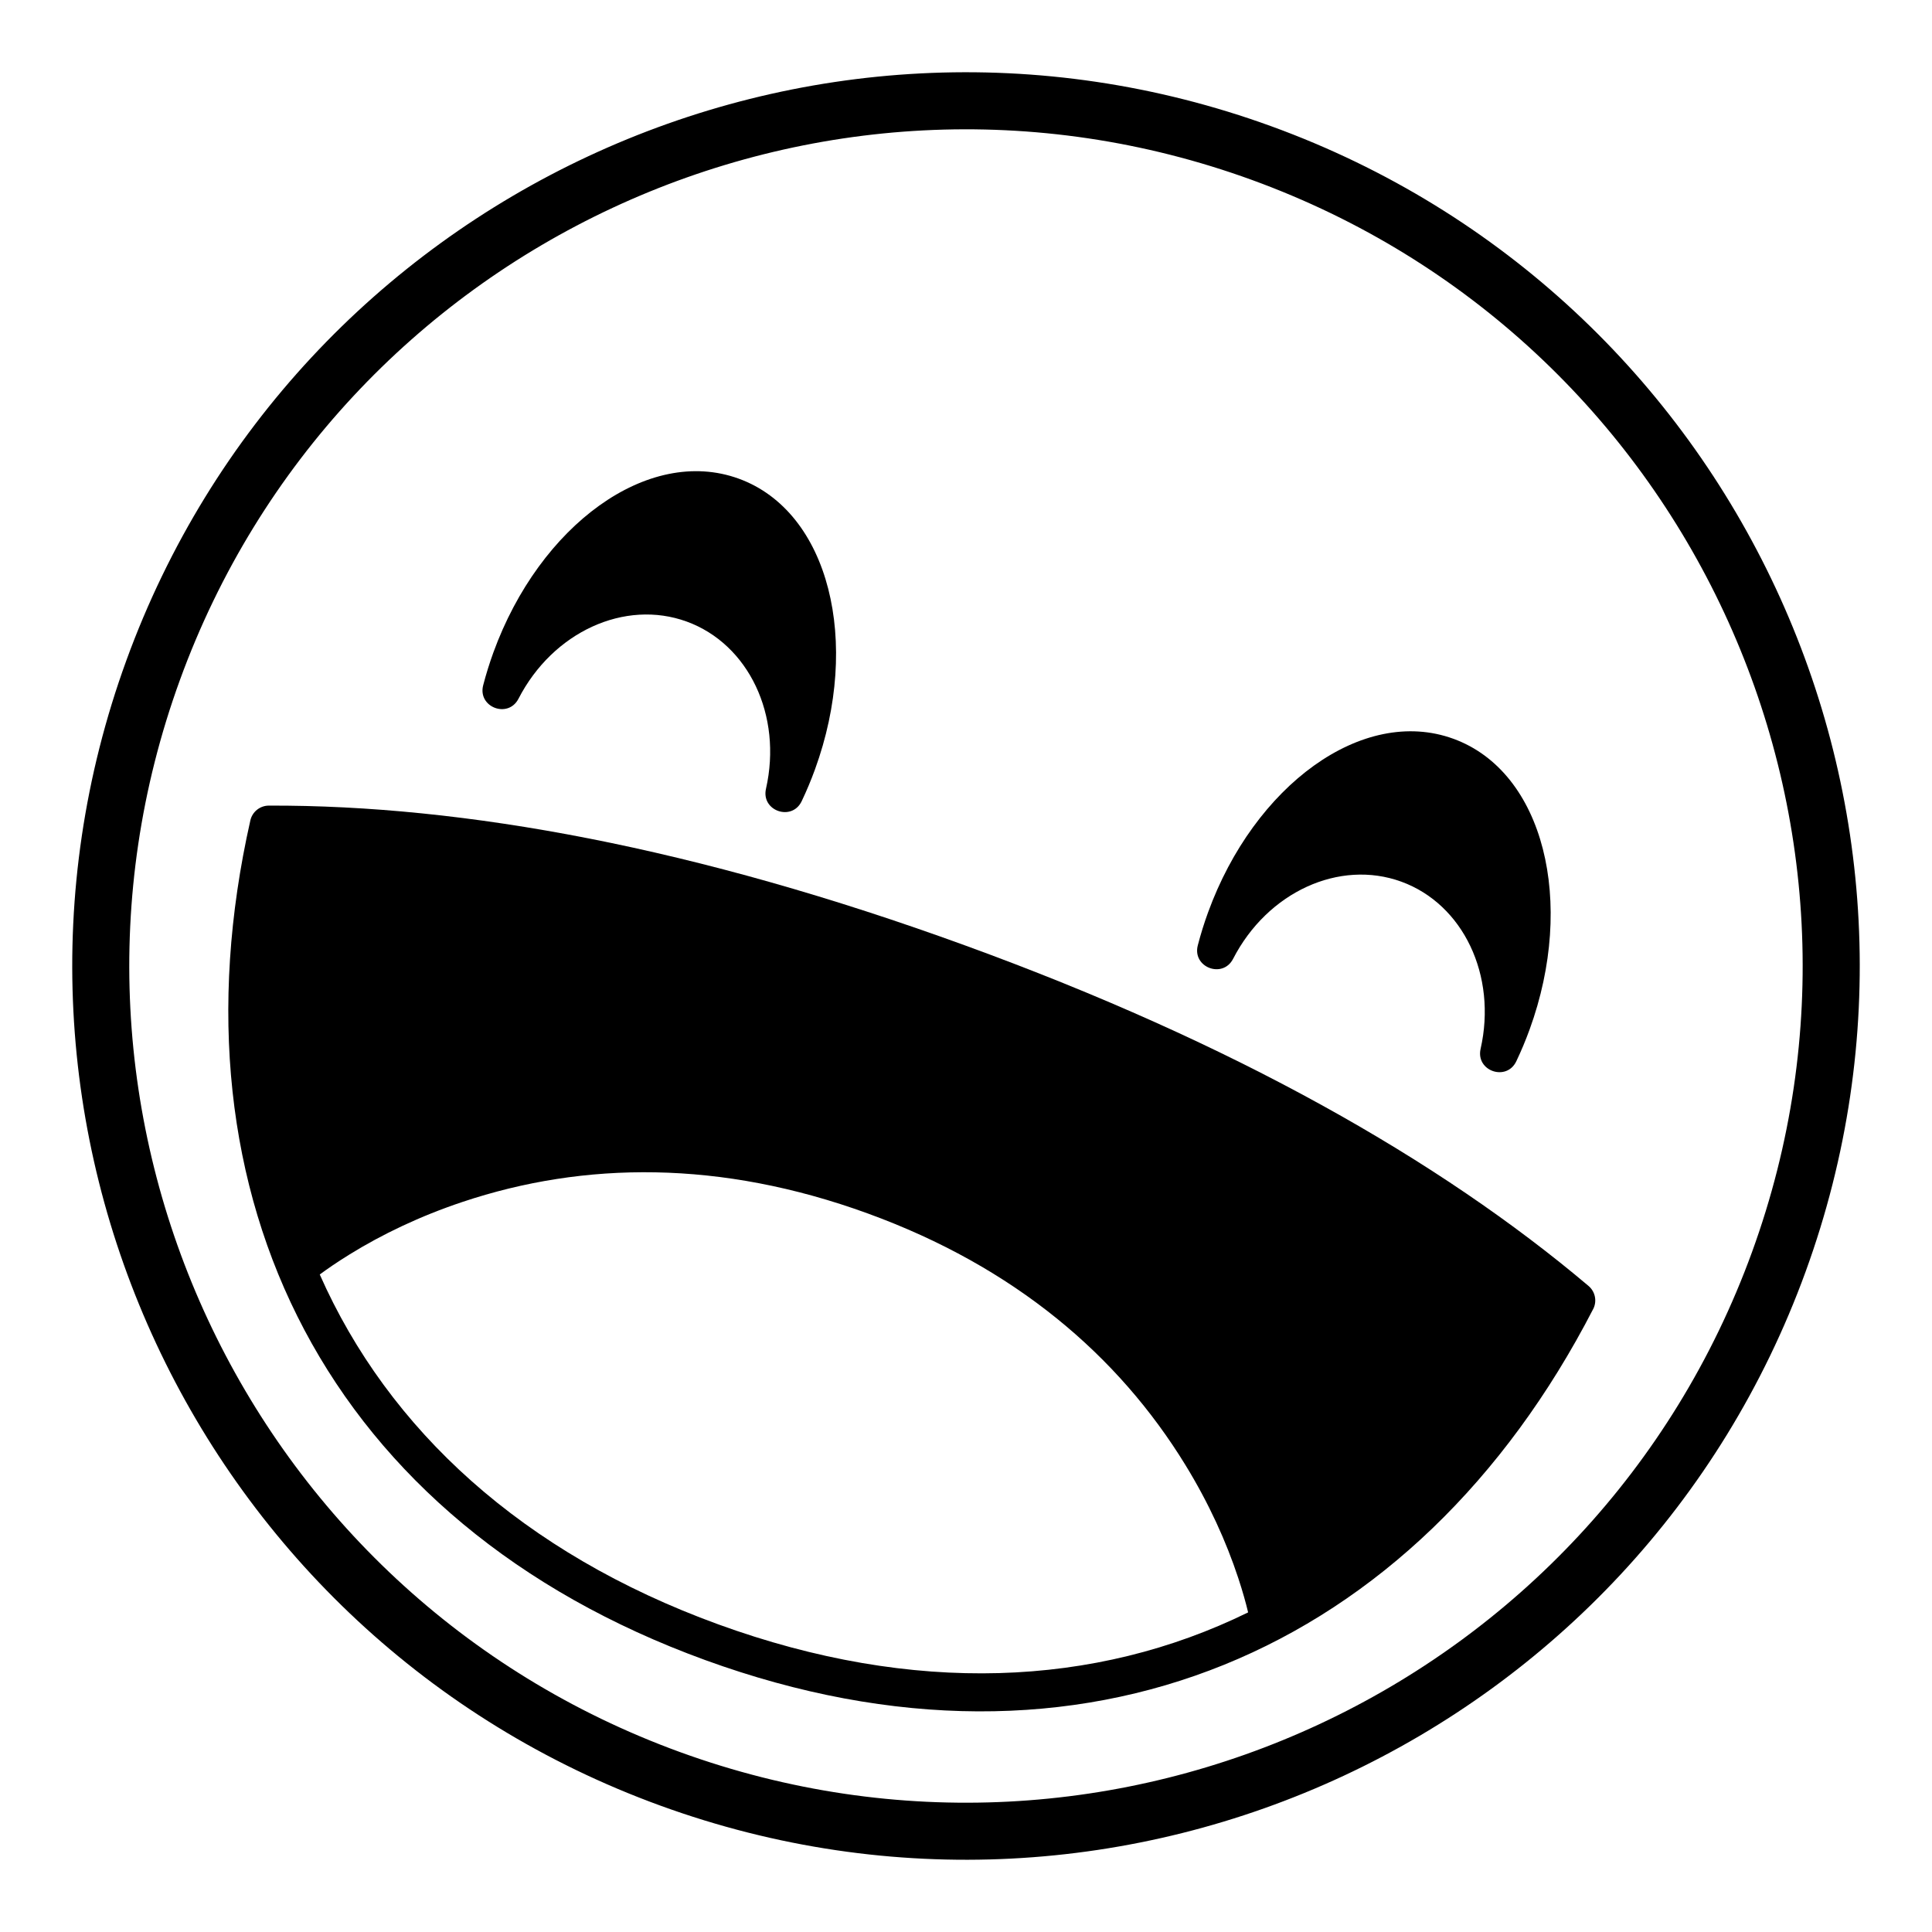 <?xml version="1.0" encoding="UTF-8"?>
<!-- Uploaded to: SVG Repo, www.svgrepo.com, Generator: SVG Repo Mixer Tools -->
<svg fill="#000000" width="800px" height="800px" version="1.1" viewBox="144 144 512 512" xmlns="http://www.w3.org/2000/svg">
 <g fill-rule="evenodd">
  <path d="m319.01 622.51c122.89 44.73 258.77-18.633 303.5-141.52 44.73-122.89-18.633-258.77-141.52-303.5-122.89-44.727-258.77 18.633-303.5 141.52-44.727 122.89 18.633 258.77 141.52 303.5zm5.168-14.203c115.05 41.875 242.25-17.445 284.12-132.49 41.875-115.05-17.445-242.25-132.49-284.12-115.05-41.875-242.25 17.445-284.12 132.49-41.875 115.05 17.445 242.25 132.49 284.12z"/>
  <path d="m566.2 490.94c1.078-2.086 0.566-4.641-1.227-6.156-39.523-33.391-93.812-64.246-165.19-90.227-71.379-25.977-132.8-37.238-184.54-37.062-2.348 0.008-4.383 1.637-4.898 3.93-22.527 99.867 20.602 186.14 120.51 222.5 99.906 36.363 188.4-2.004 235.34-92.988zm-91.441 80.363c-40.445 19.852-88.711 21.988-140.45 3.156-51.746-18.836-87.348-51.5-105.57-92.703 2.004-1.492 4.644-3.305 7.891-5.312 8.637-5.34 18.656-10.152 29.961-13.93 32.242-10.773 68.359-11.133 107.35 3.055 38.988 14.191 66.426 37.684 84.199 66.66 6.231 10.16 10.812 20.289 13.996 29.93 1.199 3.629 2.055 6.715 2.629 9.145z"/>
  <path d="m359.98 347.9c12.258-33.68 3.824-68.305-20.207-77.051-24.035-8.746-52.75 12.355-65.012 46.035-1.047 2.887-1.953 5.793-2.711 8.715-1.512 5.816 6.602 8.918 9.355 3.57 9.129-17.727 28.18-26.418 44.582-20.445 16.398 5.969 25.406 24.871 21.004 44.32-1.324 5.863 6.883 8.703 9.465 3.273 1.297-2.723 2.473-5.531 3.523-8.418z"/>
  <path d="m549.36 416.83c12.258-33.68 3.824-68.305-20.211-77.051-24.031-8.75-52.75 12.355-65.008 46.035-1.051 2.883-1.953 5.793-2.711 8.715-1.512 5.816 6.602 8.914 9.355 3.57 9.125-17.727 28.18-26.418 44.578-20.449 16.402 5.973 25.41 24.875 21.008 44.32-1.324 5.863 6.883 8.707 9.465 3.277 1.297-2.723 2.473-5.531 3.523-8.418z"/>
 </g>
</svg>